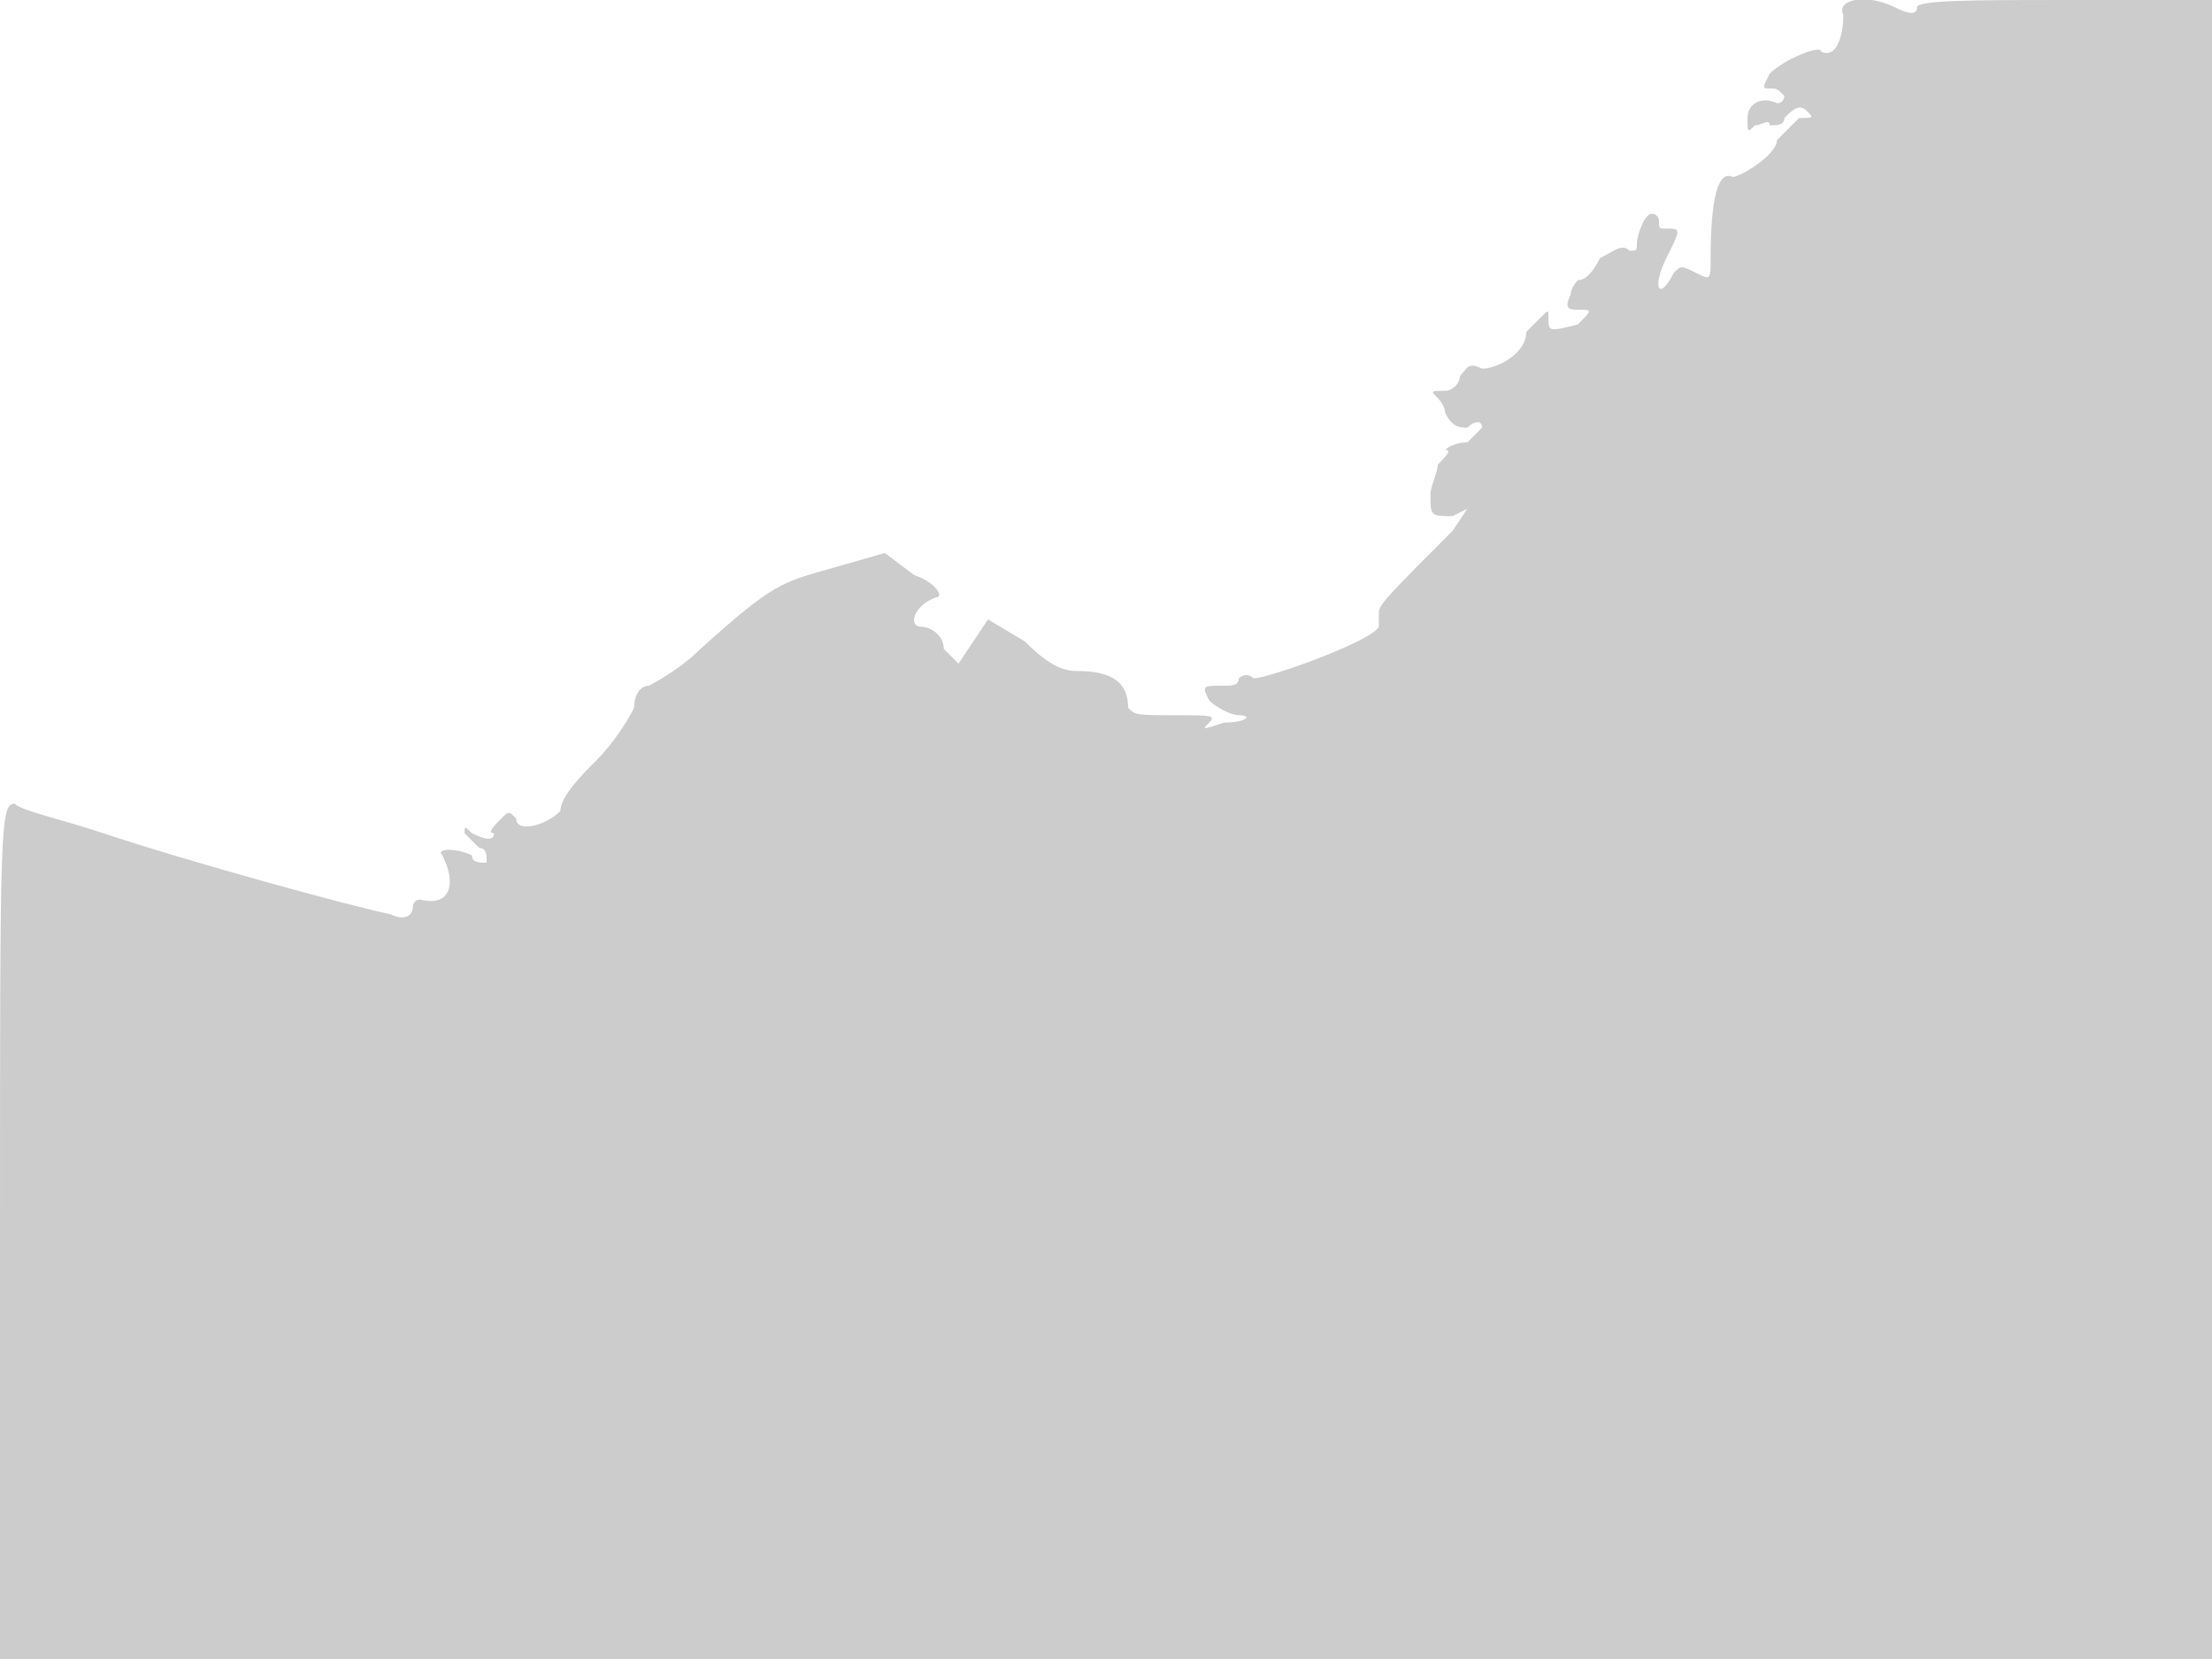 <svg version="1" xmlns="http://www.w3.org/2000/svg" width="400" height="300" viewBox="0 0 300 225"><path d="M250 2c0 3-1 6-3 5 0-1-5 1-7 3-1 2-1 2 0 2s1 0 2 1c0 0 0 1-1 1-2-1-4 0-4 2s0 2 1 1c1 0 2-1 2 0 1 0 2 0 2-1 1-1 2-2 3-1s1 1-1 1l-3 3c0 2-5 5-6 5-2-1-3 3-3 11 0 3 0 3-2 2s-2-1-3 0c-2 4-3 2-1-2s2-4 0-4c-1 0-1 0-1-1 0 0 0-1-1-1s-2 3-2 4 0 1-1 1c-1-1-2 0-4 1-1 2-2 3-3 3 0 0-1 1-1 2-1 2 0 2 1 2 2 0 2 0 0 2-4 1-4 1-4-1 0-1 0-1-1 0l-2 2c0 3-4 5-6 5-2-1-2 0-3 1 0 1-1 2-2 2-2 0-2 0-1 1 0 0 1 1 1 2 1 2 2 2 3 2 1-1 2-1 2 0l-2 2c-2 0-3 1-3 1 1 0 0 1-1 2 0 1-1 3-1 4 0 3 0 3 3 3l2-1-2 3c-8 8-10 10-10 11v2c-1 2-15 7-17 7-1-1-2 0-2 0 0 1-1 1-2 1-3 0-3 0-2 2 1 1 3 2 4 2 2 0 1 1-2 1-3 1-3 1-2 0s0-1-4-1c-6 0-6 0-7-1 0-4-3-5-7-5-2 0-4-1-7-4l-5-3-2 3-2 3-2-2c0-2-2-3-3-3-2 0-1-3 2-4 1 0 0-2-3-3l-4-3-7 2c-7 2-8 2-18 11-3 3-7 5-7 5-1 0-2 1-2 3-1 2-3 5-5 7s-5 5-5 7c-2 2-6 3-6 1-1-1-1-1-2 0s-2 2-1 2c0 1-1 1-3 0-1-1-1-1-1 0l2 2c1 0 1 1 1 2-1 0-2 0-2-1-2-1-5-1-4 0 2 4 1 7-3 6-1 0-1 1-1 1 0 1-1 2-3 1-5-1-27-7-39-11-6-2-11-3-12-4-2 0-2 3-2 58v58h300V0h-20c-12 0-20 0-20 1s-1 1-3 0c-4-2-8-1-7 1z" fill="#ccc"/></svg>